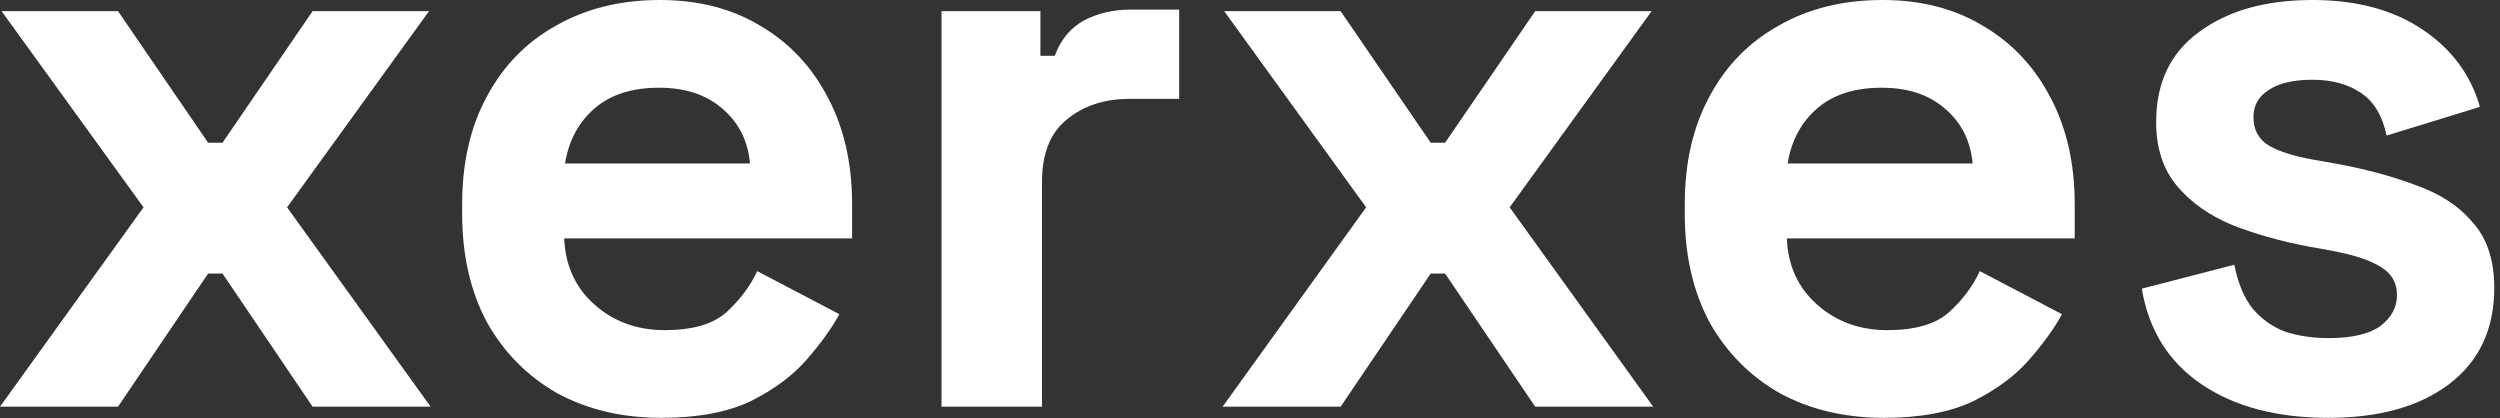 <svg width="275" height="46" viewBox="0 0 275 46" fill="none" xmlns="http://www.w3.org/2000/svg">
<rect x="0" y="0" width="275" height="46" fill="#333333" stroke="none"/>
<path d="M0 44.735L15.789 22.806L0.175 1.228H12.982L22.894 15.701H24.473L34.385 1.228H47.191L31.578 22.806L47.367 44.735H34.385L24.473 30.087H22.894L12.982 44.735H0Z" fill="white"/>
<path d="M72.767 45.963C68.439 45.963 64.609 45.057 61.276 43.244C58.001 41.373 55.428 38.77 53.557 35.437C51.744 32.046 50.838 28.069 50.838 23.508V22.455C50.838 17.894 51.744 13.947 53.557 10.614C55.37 7.222 57.913 4.62 61.188 2.807C64.463 0.936 68.264 0 72.591 0C76.86 0 80.573 0.965 83.731 2.895C86.889 4.766 89.345 7.397 91.099 10.789C92.854 14.122 93.731 18.011 93.731 22.455V26.227H62.065C62.182 29.209 63.293 31.636 65.398 33.508C67.504 35.379 70.077 36.314 73.118 36.314C76.217 36.314 78.497 35.642 79.959 34.297C81.421 32.952 82.532 31.461 83.293 29.823L92.327 34.56C91.509 36.081 90.31 37.747 88.731 39.56C87.21 41.314 85.164 42.835 82.591 44.121C80.018 45.349 76.743 45.963 72.767 45.963ZM62.153 17.982H82.503C82.269 15.467 81.246 13.45 79.433 11.929C77.679 10.409 75.369 9.649 72.504 9.649C69.521 9.649 67.153 10.409 65.398 11.929C63.644 13.45 62.562 15.467 62.153 17.982Z" fill="white"/>
<path d="M103.568 44.735V1.228H114.445V6.14H116.024C116.667 4.386 117.72 3.099 119.181 2.281C120.702 1.462 122.456 1.053 124.444 1.053H129.707V10.877H124.269C121.462 10.877 119.152 11.637 117.339 13.157C115.527 14.619 114.62 16.9 114.62 19.999V44.735H103.568Z" fill="white"/>
<path d="M134.487 44.735L150.275 22.806L134.662 1.228H147.469L157.38 15.701H158.959L168.871 1.228H181.678L166.064 22.806L181.853 44.735H168.871L158.959 30.087H157.38L147.469 44.735H134.487Z" fill="white"/>
<path d="M207.253 45.963C202.926 45.963 199.096 45.057 195.762 43.244C192.488 41.373 189.915 38.77 188.043 35.437C186.231 32.046 185.324 28.069 185.324 23.508V22.455C185.324 17.894 186.231 13.947 188.043 10.614C189.856 7.222 192.4 4.62 195.675 2.807C198.949 0.936 202.75 0 207.078 0C211.347 0 215.06 0.965 218.218 2.895C221.375 4.766 223.831 7.397 225.586 10.789C227.34 14.122 228.217 18.011 228.217 22.455V26.227H196.552C196.669 29.209 197.78 31.636 199.885 33.508C201.99 35.379 204.563 36.314 207.604 36.314C210.703 36.314 212.984 35.642 214.446 34.297C215.908 32.952 217.019 31.461 217.779 29.823L226.814 34.56C225.995 36.081 224.796 37.747 223.217 39.56C221.697 41.314 219.65 42.835 217.077 44.121C214.504 45.349 211.23 45.963 207.253 45.963ZM196.64 17.982H216.99C216.756 15.467 215.732 13.45 213.92 11.929C212.165 10.409 209.855 9.649 206.99 9.649C204.008 9.649 201.639 10.409 199.885 11.929C198.131 13.45 197.049 15.467 196.64 17.982Z" fill="white"/>
<path d="M256.124 45.963C250.452 45.963 245.803 44.735 242.177 42.279C238.552 39.823 236.359 36.315 235.598 31.753L245.774 29.122C246.183 31.168 246.855 32.777 247.791 33.946C248.785 35.116 249.984 35.964 251.387 36.49C252.849 36.958 254.428 37.192 256.124 37.192C258.697 37.192 260.598 36.753 261.826 35.876C263.054 34.94 263.668 33.8 263.668 32.455C263.668 31.11 263.083 30.087 261.913 29.385C260.744 28.625 258.872 28.011 256.299 27.543L253.843 27.104C250.803 26.52 248.025 25.73 245.51 24.736C242.996 23.683 240.978 22.251 239.458 20.438C237.938 18.625 237.177 16.286 237.177 13.421C237.177 9.093 238.756 5.789 241.914 3.509C245.072 1.17 249.224 0 254.37 0C259.223 0 263.258 1.082 266.475 3.245C269.691 5.409 271.796 8.245 272.79 11.754L262.527 14.912C262.059 12.69 261.095 11.111 259.633 10.175C258.229 9.239 256.475 8.772 254.37 8.772C252.265 8.772 250.656 9.152 249.545 9.912C248.434 10.614 247.879 11.608 247.879 12.894C247.879 14.298 248.463 15.35 249.633 16.052C250.803 16.695 252.381 17.192 254.37 17.543L256.826 17.982C260.1 18.567 263.054 19.356 265.685 20.35C268.375 21.286 270.48 22.66 272.001 24.473C273.58 26.227 274.369 28.625 274.369 31.666C274.369 36.227 272.702 39.765 269.369 42.279C266.094 44.735 261.679 45.963 256.124 45.963Z" fill="white"/>
</svg>
